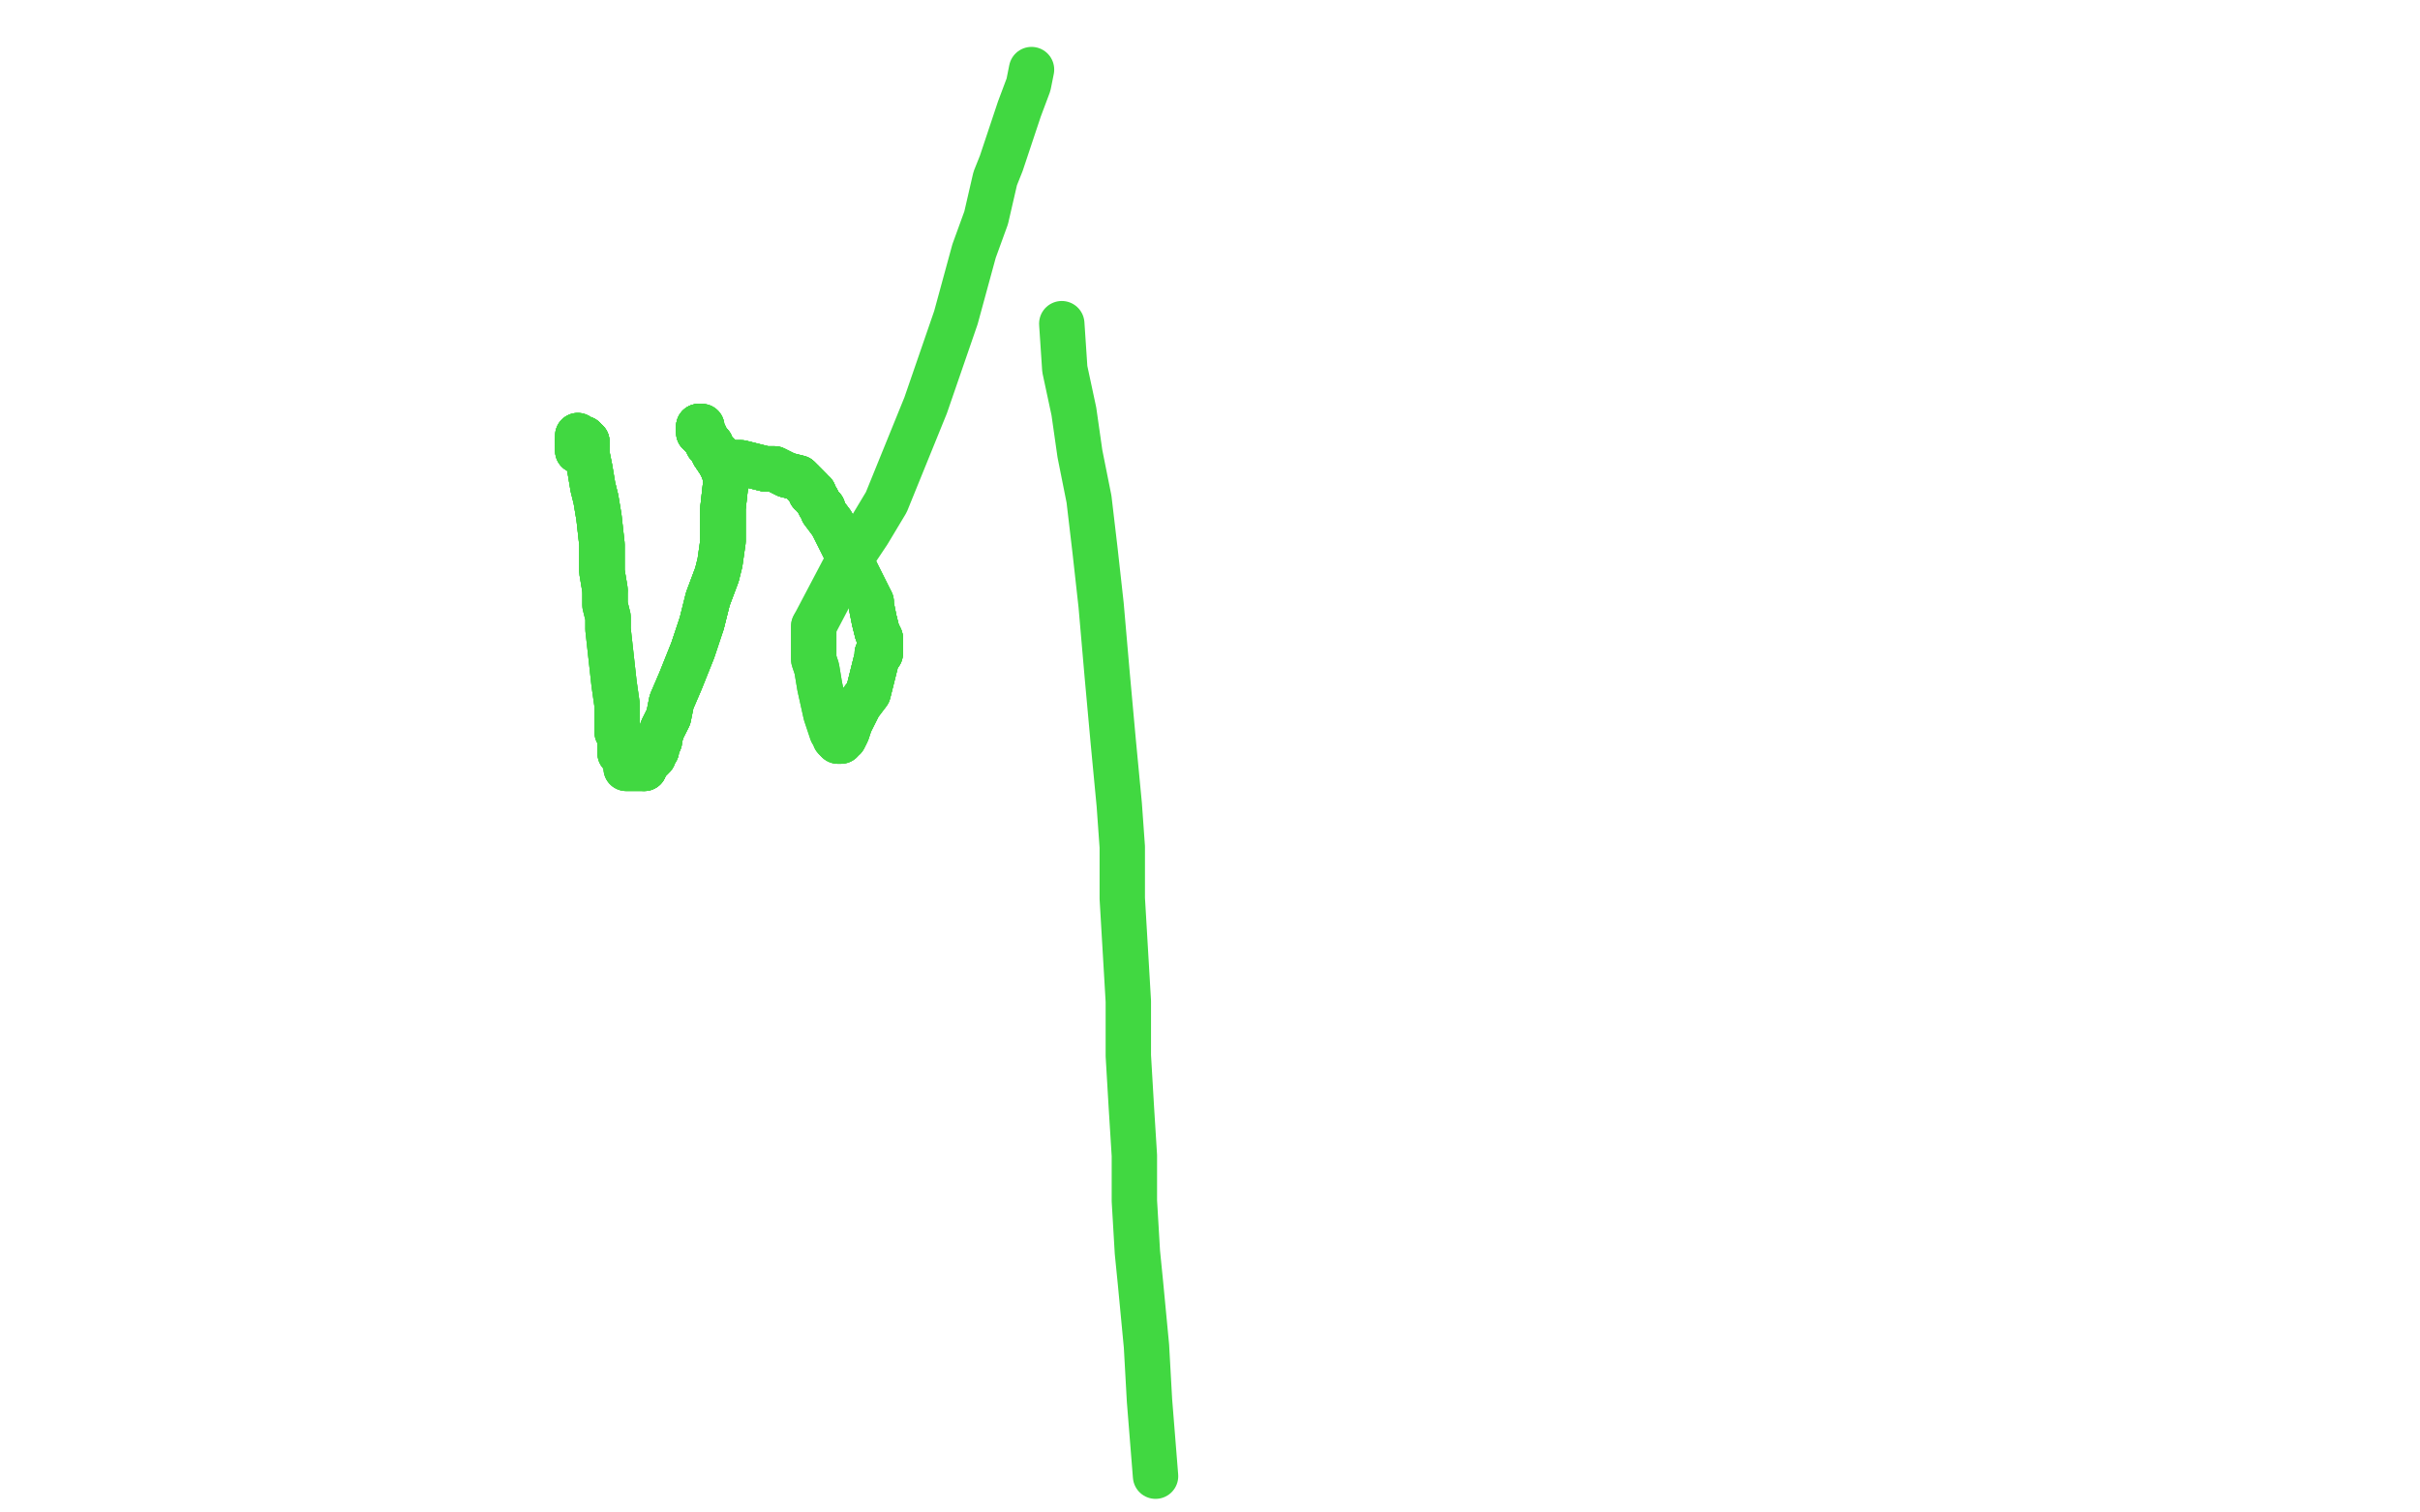 <?xml version="1.0" standalone="no"?>
<!DOCTYPE svg PUBLIC "-//W3C//DTD SVG 1.1//EN"
"http://www.w3.org/Graphics/SVG/1.1/DTD/svg11.dtd">

<svg width="800" height="500" version="1.1" xmlns="http://www.w3.org/2000/svg" xmlns:xlink="http://www.w3.org/1999/xlink" style="stroke-antialiasing: false"><desc>This SVG has been created on https://colorillo.com/</desc><rect x='0' y='0' width='800' height='500' style='fill: rgb(255,255,255); stroke-width:0' /><polyline points="191,146 191,147 191,147 193,148 193,149 193,149" style="fill: none; stroke: #41d841; stroke-width: 15; stroke-linejoin: round; stroke-linecap: round; stroke-antialiasing: false; stroke-antialias: 0; opacity: 1.0"/>
<polyline points="191,146 191,147 191,147 193,148 193,149 193,149 193,149 193,149 192,149 192,149 192,149 192,149 191,149 191,149 191,149" style="fill: none; stroke: #41d841; stroke-width: 15; stroke-linejoin: round; stroke-linecap: round; stroke-antialiasing: false; stroke-antialias: 0; opacity: 1.0"/>
<polyline points="191,146 191,147 191,147 193,148 193,149 193,149 193,149 193,149 192,149 192,149 192,149 192,149 191,149 191,149 191,149 191,149 191,148 191,148 191,148 191,147 191,147" style="fill: none; stroke: #41d841; stroke-width: 15; stroke-linejoin: round; stroke-linecap: round; stroke-antialiasing: false; stroke-antialias: 0; opacity: 1.0"/>
<polyline points="191,146 191,147 191,147 193,148 193,149 193,149 193,149 193,149 192,149 192,149 192,149 192,149 191,149 191,149 191,149 191,149 191,148 191,148 191,148 191,147 191,147 191,147 191,147 191,147 191,146 191,146 191,146 191,147 191,147 193,148 193,149 193,149 193,149 193,149 192,149 192,149 192,149 192,149 191,149 191,149 191,149 191,149 191,148 191,148 191,148 191,147 191,147 191,147 191,147 191,147 191,146 191,146 191,146 191,145 191,145 191,145 191,144 191,144 191,145 191,145 192,145 192,145 192,145 193,145 193,146 193,146 193,146 194,146 194,146 194,147" style="fill: none; stroke: #41d841; stroke-width: 15; stroke-linejoin: round; stroke-linecap: round; stroke-antialiasing: false; stroke-antialias: 0; opacity: 1.0"/>
<polyline points="191,149 191,149 191,148 191,148 191,148 191,147 191,147 191,147 191,147 191,147 191,146 191,146 191,146 191,145 191,145 191,145 191,144 191,144 191,145 191,145 192,145 192,145 192,145 193,145 193,146 193,146 193,146 194,146 194,146 194,147 194,147 194,147 194,148 194,148 194,150 195,155 196,161 197,165 198,171 199,180 199,186 199,189 200,195" style="fill: none; stroke: #41d841; stroke-width: 15; stroke-linejoin: round; stroke-linecap: round; stroke-antialiasing: false; stroke-antialias: 0; opacity: 1.0"/>
<polyline points="191,146 191,147 191,147 193,148 193,149 193,149 193,149 193,149 192,149 192,149 192,149 192,149 191,149 191,149 191,149 191,149 191,148 191,148 191,148 191,147 191,147 191,147 191,147 191,147 191,146 191,146 191,146 191,145 191,145 191,145 191,144 191,144 191,145 191,145" style="fill: none; stroke: #41d841; stroke-width: 15; stroke-linejoin: round; stroke-linecap: round; stroke-antialiasing: false; stroke-antialias: 0; opacity: 1.0"/>
<polyline points="191,146 191,146 191,146 191,145 191,145 191,145 191,144 191,144 191,145 191,145 192,145 192,145 192,145 193,145 193,146 193,146 193,146 194,146 194,146 194,147 194,147 194,147 194,148 194,148 194,150 195,155 196,161 197,165 198,171 199,180 199,186 199,189 200,195 200,200 201,204 201,208 202,217 203,226 204,233 204,236 204,238 204,239 204,241 204,242 205,243" style="fill: none; stroke: #41d841; stroke-width: 15; stroke-linejoin: round; stroke-linecap: round; stroke-antialiasing: false; stroke-antialias: 0; opacity: 1.0"/>
<polyline points="192,145 193,145 193,146 193,146 193,146 194,146 194,146 194,147 194,147 194,147 194,148 194,148 194,150 195,155 196,161 197,165 198,171 199,180 199,186 199,189 200,195 200,200 201,204 201,208 202,217 203,226 204,233 204,236 204,238 204,239 204,241 204,242 205,243 205,244 205,244 205,244 205,245 205,245 205,245 205,246 205,246 205,246 205,248 205,248" style="fill: none; stroke: #41d841; stroke-width: 15; stroke-linejoin: round; stroke-linecap: round; stroke-antialiasing: false; stroke-antialias: 0; opacity: 1.0"/>
<polyline points="192,145 193,145 193,146 193,146 193,146 194,146 194,146 194,147 194,147 194,147 194,148 194,148 194,150 195,155 196,161 197,165 198,171 199,180 199,186 199,189 200,195 200,200 201,204 201,208 202,217 203,226 204,233 204,236 204,238 204,239 204,241 204,242 205,243 205,244 205,244 205,244 205,245 205,245 205,245 205,246 205,246 205,246 205,248 205,248 205,248 205,249 205,249 205,249 206,250 207,253" style="fill: none; stroke: #41d841; stroke-width: 15; stroke-linejoin: round; stroke-linecap: round; stroke-antialiasing: false; stroke-antialias: 0; opacity: 1.0"/>
<polyline points="205,245 205,245 205,245 205,246 205,246 205,246 205,248 205,248 205,248 205,249 205,249 205,249 206,250 207,253 207,254 208,254 208,254 208,254 209,254 209,254 211,254 211,254 212,254 212,254 213,254 213,253 214,252 214,252 216,250 216,249 217,248 217,246" style="fill: none; stroke: #41d841; stroke-width: 15; stroke-linejoin: round; stroke-linecap: round; stroke-antialiasing: false; stroke-antialias: 0; opacity: 1.0"/>
<polyline points="205,245 205,245 205,245 205,246 205,246 205,246 205,248 205,248 205,248 205,249 205,249 205,249 206,250 207,253 207,254 208,254 208,254 208,254 209,254 209,254 211,254 211,254 212,254 212,254 213,254 213,253 214,252 214,252 216,250 216,249 217,248 217,246 218,245 218,244 219,241 220,239 221,237 222,232 225,225 229,215 232,206 234,198 237,190" style="fill: none; stroke: #41d841; stroke-width: 15; stroke-linejoin: round; stroke-linecap: round; stroke-antialiasing: false; stroke-antialias: 0; opacity: 1.0"/>
<polyline points="205,246 205,246 205,248 205,248 205,248 205,249 205,249 205,249 206,250 207,253 207,254 208,254 208,254 208,254 209,254 209,254 211,254 211,254 212,254 212,254 213,254 213,253 214,252 214,252 216,250 216,249 217,248 217,246 218,245 218,244 219,241 220,239 221,237 222,232 225,225 229,215 232,206 234,198 237,190 238,186 239,179 239,168 240,159 240,158 239,155 238,153 236,150 235,148" style="fill: none; stroke: #41d841; stroke-width: 15; stroke-linejoin: round; stroke-linecap: round; stroke-antialiasing: false; stroke-antialias: 0; opacity: 1.0"/>
<polyline points="213,254 213,253 214,252 214,252 216,250 216,249 217,248 217,246 218,245 218,244 219,241 220,239 221,237 222,232 225,225 229,215 232,206 234,198 237,190 238,186 239,179 239,168 240,159 240,158 239,155 238,153 236,150 235,148 234,147 233,145 232,143 232,143 232,142 232,142 232,141 231,141 231,141 231,142 231,142 231,142" style="fill: none; stroke: #41d841; stroke-width: 15; stroke-linejoin: round; stroke-linecap: round; stroke-antialiasing: false; stroke-antialias: 0; opacity: 1.0"/>
<polyline points="213,254 213,253 214,252 214,252 216,250 216,249 217,248 217,246 218,245 218,244 219,241 220,239 221,237 222,232 225,225 229,215 232,206 234,198 237,190 238,186 239,179 239,168 240,159 240,158 239,155 238,153 236,150 235,148 234,147 233,145 232,143 232,143 232,142 232,142 232,141 231,141 231,141 231,142 231,142 231,142 231,142 231,143 231,143 232,143 232,143 232,143 232,144 233,144 233,144" style="fill: none; stroke: #41d841; stroke-width: 15; stroke-linejoin: round; stroke-linecap: round; stroke-antialiasing: false; stroke-antialias: 0; opacity: 1.0"/>
<polyline points="232,206 234,198 237,190 238,186 239,179 239,168 240,159 240,158 239,155 238,153 236,150 235,148 234,147 233,145 232,143 232,143 232,142 232,142 232,141 231,141 231,141 231,142 231,142 231,142 231,142 231,143 231,143 232,143 232,143 232,143 232,144 233,144 233,144 234,146 234,146 235,147 235,148 236,150 237,150 238,151 239,152 240,153" style="fill: none; stroke: #41d841; stroke-width: 15; stroke-linejoin: round; stroke-linecap: round; stroke-antialiasing: false; stroke-antialias: 0; opacity: 1.0"/>
<polyline points="239,179 239,168 240,159 240,158 239,155 238,153 236,150 235,148 234,147 233,145 232,143 232,143 232,142 232,142 232,141 231,141 231,141 231,142 231,142 231,142 231,142 231,143 231,143 232,143 232,143 232,143 232,144 233,144 233,144 234,146 234,146 235,147 235,148 236,150 237,150 238,151 239,152 240,153 241,153 243,153 245,153 249,154 253,155 256,155 260,157 264,158 266,160 267,161" style="fill: none; stroke: #41d841; stroke-width: 15; stroke-linejoin: round; stroke-linecap: round; stroke-antialiasing: false; stroke-antialias: 0; opacity: 1.0"/>
<polyline points="231,141 231,142 231,142 231,142 231,142 231,143 231,143 232,143 232,143 232,143 232,144 233,144 233,144 234,146 234,146 235,147 235,148 236,150 237,150 238,151 239,152 240,153 241,153 243,153 245,153 249,154 253,155 256,155 260,157 264,158 266,160 267,161 268,162 268,163 269,163 269,164 269,164 270,165 271,167 272,168 272,169 275,173" style="fill: none; stroke: #41d841; stroke-width: 15; stroke-linejoin: round; stroke-linecap: round; stroke-antialiasing: false; stroke-antialias: 0; opacity: 1.0"/>
<polyline points="231,141 231,142 231,142 231,142 231,142 231,143 231,143 232,143 232,143 232,143 232,144 233,144 233,144 234,146 234,146 235,147 235,148 236,150 237,150 238,151 239,152 240,153 241,153 243,153 245,153 249,154 253,155 256,155 260,157 264,158 266,160 267,161 268,162 268,163 269,163 269,164 269,164 270,165 271,167 272,168 272,169 275,173 276,175 283,189 288,199 288,200 289,205 290,209 291,211 291,214" style="fill: none; stroke: #41d841; stroke-width: 15; stroke-linejoin: round; stroke-linecap: round; stroke-antialiasing: false; stroke-antialias: 0; opacity: 1.0"/>
<polyline points="239,152 240,153 241,153 243,153 245,153 249,154 253,155 256,155 260,157 264,158 266,160 267,161 268,162 268,163 269,163 269,164 269,164 270,165 271,167 272,168 272,169 275,173 276,175 283,189 288,199 288,200 289,205 290,209 291,211 291,214 291,215 291,215 291,216 291,216 291,216 291,216 290,216 290,217 289,221 287,229" style="fill: none; stroke: #41d841; stroke-width: 15; stroke-linejoin: round; stroke-linecap: round; stroke-antialiasing: false; stroke-antialias: 0; opacity: 1.0"/>
<polyline points="239,152 240,153 241,153 243,153 245,153 249,154 253,155 256,155 260,157 264,158 266,160 267,161 268,162 268,163 269,163 269,164 269,164 270,165 271,167 272,168 272,169 275,173 276,175 283,189 288,199 288,200 289,205 290,209 291,211 291,214 291,215 291,215 291,216 291,216 291,216 291,216 290,216 290,217 289,221 287,229 284,233 282,237 281,239 280,242 279,244 278,244 278,245 277,245 277,245 277,245" style="fill: none; stroke: #41d841; stroke-width: 15; stroke-linejoin: round; stroke-linecap: round; stroke-antialiasing: false; stroke-antialias: 0; opacity: 1.0"/>
<polyline points="288,199 288,200 289,205 290,209 291,211 291,214 291,215 291,215 291,216 291,216 291,216 291,216 290,216 290,217 289,221 287,229 284,233 282,237 281,239 280,242 279,244 278,244 278,245 277,245 277,245 277,245 276,244 276,244 276,243 275,242 273,236 271,227 270,221 269,218 269,215 269,212 269,209 269,207" style="fill: none; stroke: #41d841; stroke-width: 15; stroke-linejoin: round; stroke-linecap: round; stroke-antialiasing: false; stroke-antialias: 0; opacity: 1.0"/>
<polyline points="289,205 290,209 291,211 291,214 291,215 291,215 291,216 291,216 291,216 291,216 290,216 290,217 289,221 287,229 284,233 282,237 281,239 280,242 279,244 278,244 278,245 277,245 277,245 277,245 276,244 276,244 276,243 275,242 273,236 271,227 270,221 269,218 269,215 269,212 269,209 269,207 279,188 287,176 293,166 306,134 316,105 322,83 326,72 329,59 331,54 334,45 337,36 340,28 341,23" style="fill: none; stroke: #41d841; stroke-width: 15; stroke-linejoin: round; stroke-linecap: round; stroke-antialiasing: false; stroke-antialias: 0; opacity: 1.0"/>
<polyline points="351,107 352,122 355,136 357,150 360,165 362,182 364,200 366,223 368,245 370,266 371,280 371,297 372,314 373,331 373,349 374,366 375,382 375,397 376,414 377,424 379,445 380,463 382,488" style="fill: none; stroke: #41d841; stroke-width: 15; stroke-linejoin: round; stroke-linecap: round; stroke-antialiasing: false; stroke-antialias: 0; opacity: 1.0"/>
</svg>
